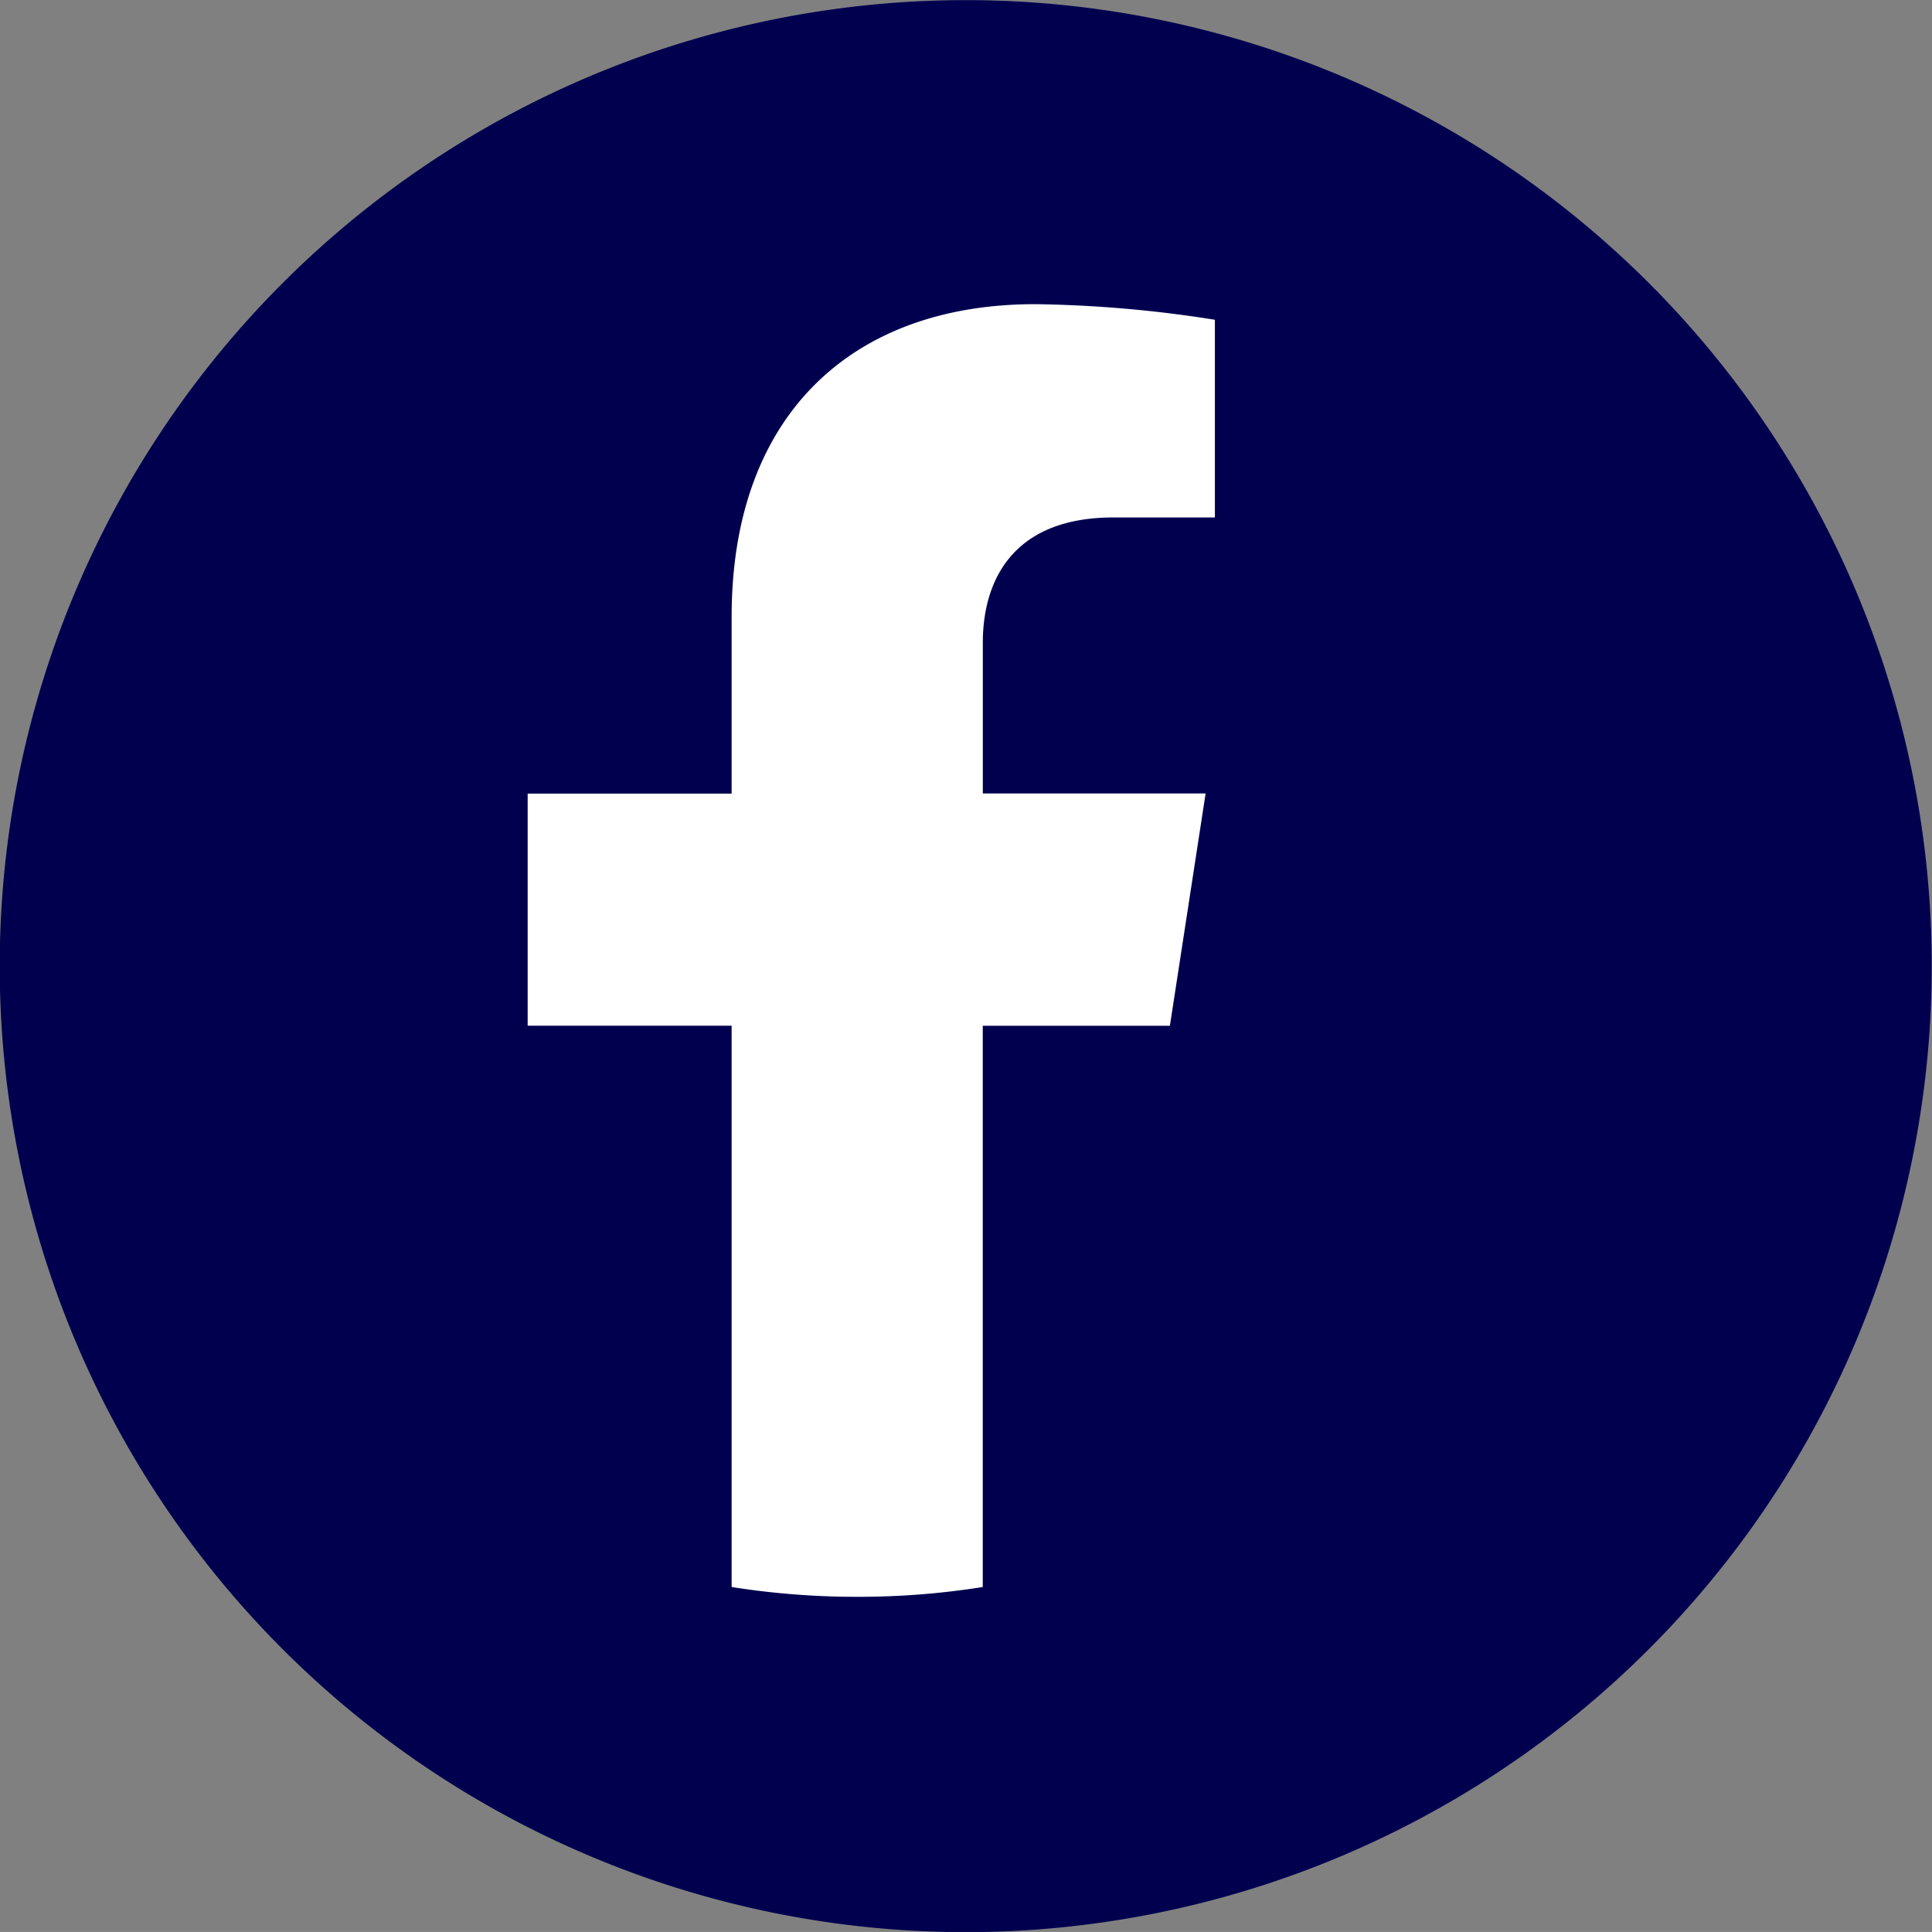 <svg id="Group_23" data-name="Group 23" xmlns="http://www.w3.org/2000/svg" xmlns:xlink="http://www.w3.org/1999/xlink" width="72.042" height="72.041" viewBox="0 0 72.042 72.041">
  <rect x="0" y="0" width="72.042" height="72.041" fill="#808080" stroke="none"/>
  <defs>
    <clipPath id="clip-path">
      <rect id="Rectangle_26" data-name="Rectangle 26" width="72.042" height="72.041" fill="none"/>
    </clipPath>
  </defs>
  <g id="Group_22" data-name="Group 22" transform="translate(0 0)" clip-path="url(#clip-path)">
    <path id="Path_111" data-name="Path 111" d="M72.041,36.015A36.021,36.021,0,1,1,36.025,0,36.014,36.014,0,0,1,72.041,36.015" transform="translate(-0.009 0.005)" fill="#00004f"/>
    <path id="Path_112" data-name="Path 112" d="M25.942,28.057l1.332-8.663H18.966V13.779c0-2.368,1.154-4.677,4.875-4.677H27.62V1.731a46.19,46.19,0,0,0-6.7-.582C14.072,1.149,9.6,5.293,9.6,12.8v6.6H1.994v8.654H9.6V48.985a29.785,29.785,0,0,0,4.677.365,29.362,29.362,0,0,0,4.687-.365V28.057Z" transform="translate(17.682 10.193)" fill="#fff"/>
  </g>
</svg>
